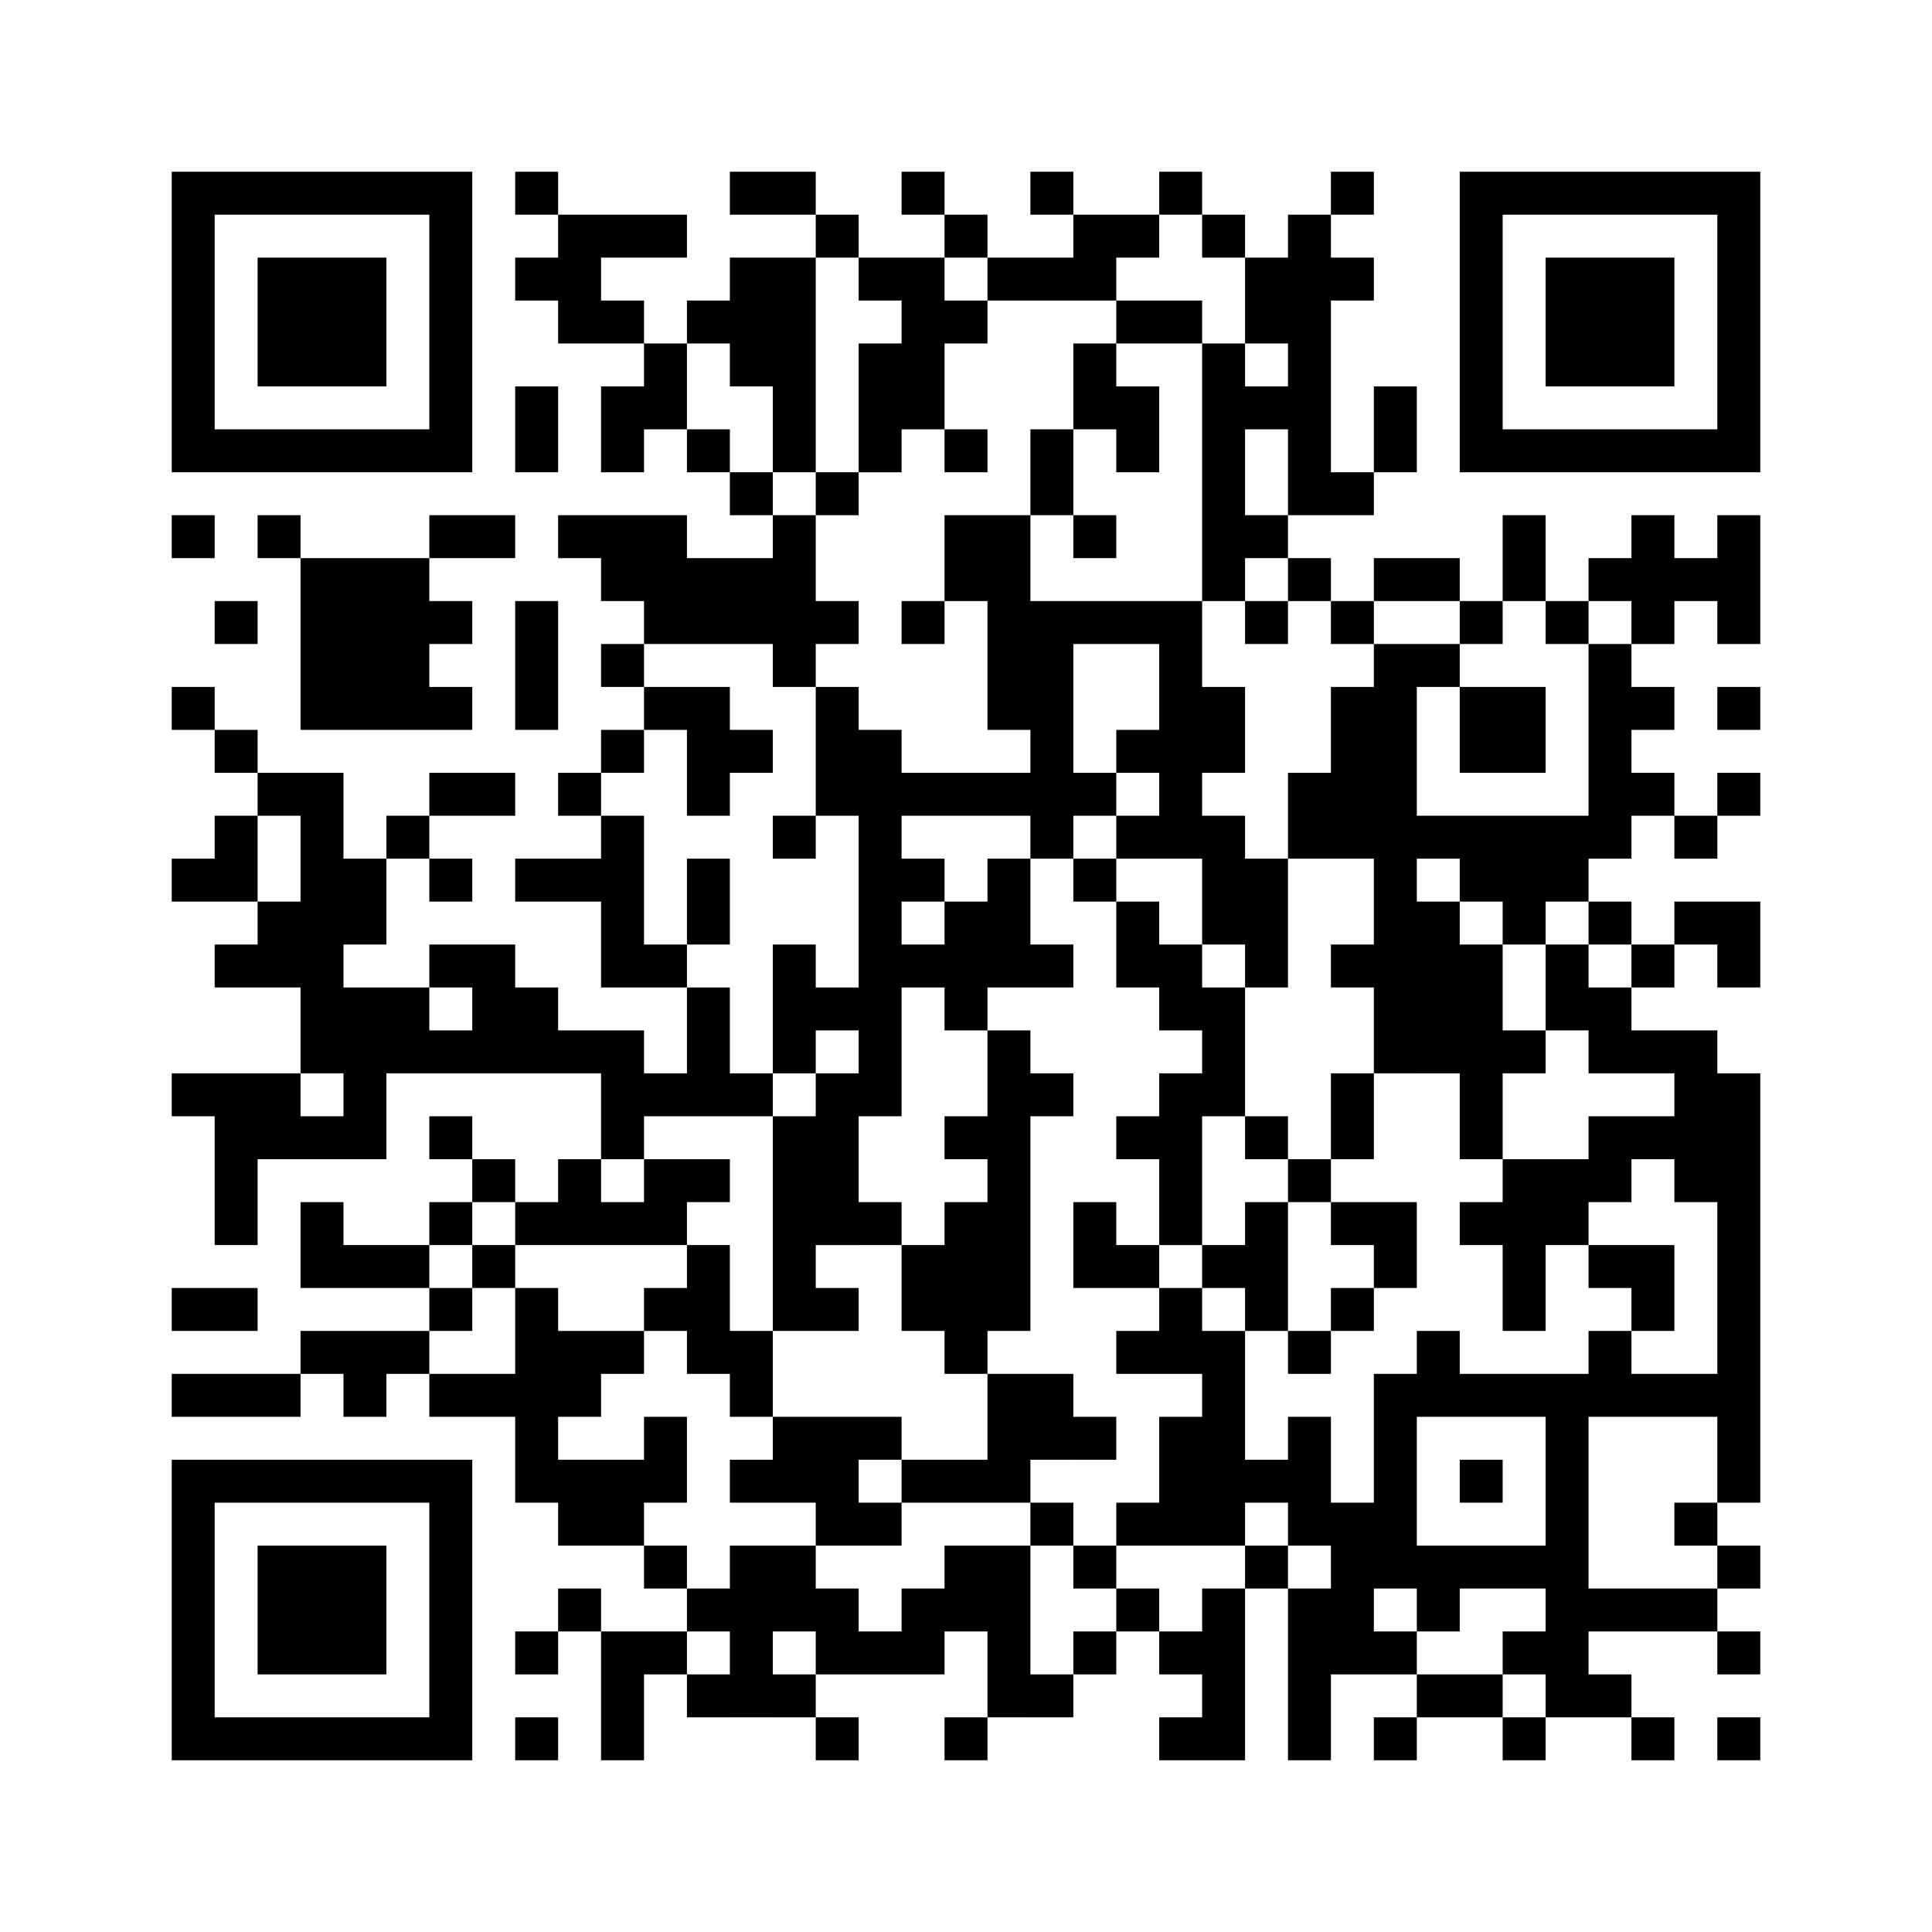 ﻿<?xml version="1.0" encoding="UTF-8"?>
<!DOCTYPE svg PUBLIC "-//W3C//DTD SVG 1.1//EN" "http://www.w3.org/Graphics/SVG/1.1/DTD/svg11.dtd">
<svg xmlns="http://www.w3.org/2000/svg" version="1.1" viewBox="0 0 45 45" stroke="none">
	<rect width="100%" height="100%" fill="#ffffff"/>
	<path d="M4,4h7v1h-7z M12,4h1v1h-1z M17,4h2v1h-2z M21,4h1v1h-1z M24,4h1v1h-1z M27,4h1v1h-1z M31,4h1v1h-1z M34,4h7v1h-7z M4,5h1v6h-1z M10,5h1v6h-1z M13,5h3v1h-3z M19,5h1v1h-1z M22,5h1v1h-1z M25,5h2v1h-2z M28,5h1v1h-1z M30,5h1v7h-1z M34,5h1v6h-1z M40,5h1v6h-1z M6,6h3v3h-3z M12,6h2v1h-2z M17,6h2v3h-2z M20,6h2v1h-2z M23,6h3v1h-3z M29,6h1v2h-1z M31,6h1v1h-1z M36,6h3v3h-3z M13,7h2v1h-2z M16,7h1v1h-1z M21,7h1v3h-1z M22,7h1v1h-1z M26,7h2v1h-2z M15,8h1v2h-1z M20,8h1v3h-1z M25,8h1v2h-1z M28,8h1v6h-1z M12,9h1v2h-1z M14,9h1v2h-1z M18,9h1v2h-1z M26,9h1v2h-1z M29,9h1v1h-1z M32,9h1v2h-1z M5,10h5v1h-5z M16,10h1v1h-1z M22,10h1v1h-1z M24,10h1v2h-1z M35,10h5v1h-5z M17,11h1v1h-1z M19,11h1v1h-1z M31,11h1v1h-1z M4,12h1v1h-1z M6,12h1v1h-1z M10,12h2v1h-2z M13,12h3v1h-3z M18,12h1v4h-1z M22,12h2v2h-2z M25,12h1v1h-1z M29,12h1v1h-1z M35,12h1v2h-1z M38,12h1v3h-1z M40,12h1v3h-1z M7,13h3v4h-3z M14,13h4v1h-4z M30,13h1v1h-1z M32,13h2v1h-2z M37,13h1v1h-1z M39,13h1v1h-1z M5,14h1v1h-1z M10,14h1v1h-1z M12,14h1v3h-1z M15,14h3v1h-3z M19,14h1v1h-1z M21,14h1v1h-1z M23,14h2v3h-2z M25,14h3v1h-3z M29,14h1v1h-1z M31,14h1v1h-1z M34,14h1v1h-1z M36,14h1v1h-1z M14,15h1v1h-1z M27,15h1v5h-1z M32,15h1v10h-1z M33,15h1v1h-1z M37,15h1v5h-1z M4,16h1v1h-1z M10,16h1v1h-1z M15,16h2v1h-2z M19,16h1v3h-1z M28,16h1v2h-1z M31,16h1v4h-1z M34,16h2v2h-2z M38,16h1v1h-1z M40,16h1v1h-1z M5,17h1v1h-1z M14,17h1v1h-1z M16,17h2v1h-2z M20,17h1v9h-1z M24,17h1v3h-1z M26,17h1v1h-1z M6,18h2v1h-2z M10,18h2v1h-2z M13,18h1v1h-1z M16,18h1v1h-1z M21,18h3v1h-3z M25,18h1v1h-1z M30,18h1v2h-1z M38,18h1v1h-1z M40,18h1v1h-1z M5,19h1v2h-1z M7,19h1v6h-1z M9,19h1v1h-1z M14,19h1v4h-1z M18,19h1v1h-1z M26,19h1v1h-1z M28,19h1v3h-1z M33,19h4v1h-4z M39,19h1v1h-1z M4,20h1v1h-1z M8,20h1v2h-1z M10,20h1v1h-1z M12,20h2v1h-2z M16,20h1v2h-1z M21,20h1v1h-1z M23,20h1v3h-1z M25,20h1v1h-1z M29,20h1v3h-1z M34,20h3v1h-3z M6,21h1v2h-1z M22,21h1v3h-1z M26,21h1v2h-1z M33,21h1v4h-1z M35,21h1v1h-1z M37,21h1v1h-1z M39,21h2v1h-2z M5,22h1v1h-1z M10,22h2v1h-2z M15,22h1v1h-1z M18,22h1v3h-1z M21,22h1v1h-1z M24,22h1v1h-1z M27,22h1v2h-1z M31,22h1v1h-1z M34,22h1v5h-1z M36,22h1v2h-1z M38,22h1v1h-1z M40,22h1v1h-1z M8,23h2v2h-2z M11,23h2v2h-2z M16,23h1v3h-1z M19,23h1v1h-1z M28,23h1v3h-1z M37,23h1v2h-1z M10,24h1v1h-1z M13,24h2v1h-2z M23,24h1v7h-1z M35,24h1v1h-1z M38,24h2v1h-2z M4,25h3v1h-3z M8,25h1v2h-1z M14,25h2v1h-2z M17,25h1v1h-1z M19,25h1v4h-1z M24,25h1v1h-1z M27,25h1v4h-1z M31,25h1v2h-1z M39,25h2v3h-2z M5,26h3v1h-3z M10,26h1v1h-1z M14,26h1v1h-1z M18,26h1v5h-1z M22,26h1v1h-1z M26,26h1v1h-1z M29,26h1v1h-1z M37,26h2v1h-2z M5,27h1v2h-1z M11,27h1v1h-1z M13,27h1v2h-1z M15,27h2v1h-2z M30,27h1v1h-1z M35,27h2v2h-2z M37,27h1v1h-1z M7,28h1v2h-1z M10,28h1v1h-1z M12,28h1v1h-1z M14,28h2v1h-2z M20,28h1v1h-1z M22,28h1v4h-1z M25,28h1v2h-1z M29,28h1v3h-1z M31,28h2v1h-2z M34,28h1v1h-1z M40,28h1v7h-1z M8,29h2v1h-2z M11,29h1v1h-1z M16,29h1v3h-1z M21,29h1v2h-1z M26,29h1v1h-1z M28,29h1v1h-1z M32,29h1v1h-1z M35,29h1v2h-1z M37,29h2v1h-2z M4,30h2v1h-2z M10,30h1v1h-1z M12,30h1v5h-1z M15,30h1v1h-1z M19,30h1v1h-1z M27,30h1v2h-1z M31,30h1v1h-1z M38,30h1v1h-1z M7,31h3v1h-3z M13,31h2v1h-2z M17,31h1v2h-1z M26,31h1v1h-1z M28,31h1v5h-1z M30,31h1v1h-1z M33,31h1v2h-1z M37,31h1v2h-1z M4,32h3v1h-3z M8,32h1v1h-1z M10,32h2v1h-2z M13,32h1v1h-1z M23,32h2v2h-2z M32,32h1v5h-1z M34,32h3v1h-3z M38,32h2v1h-2z M15,33h1v2h-1z M18,33h2v2h-2z M20,33h1v1h-1z M25,33h1v1h-1z M27,33h1v3h-1z M30,33h1v3h-1z M36,33h1v7h-1z M4,34h7v1h-7z M13,34h2v2h-2z M17,34h1v1h-1z M21,34h3v1h-3z M29,34h1v1h-1z M34,34h1v1h-1z M4,35h1v6h-1z M10,35h1v6h-1z M19,35h2v1h-2z M24,35h1v1h-1z M26,35h1v1h-1z M31,35h1v4h-1z M39,35h1v1h-1z M6,36h3v3h-3z M15,36h1v1h-1z M17,36h2v2h-2z M22,36h2v2h-2z M25,36h1v1h-1z M29,36h1v1h-1z M33,36h3v1h-3z M40,36h1v1h-1z M13,37h1v1h-1z M16,37h1v1h-1z M19,37h1v2h-1z M21,37h1v2h-1z M26,37h1v1h-1z M28,37h1v4h-1z M30,37h1v4h-1z M33,37h1v1h-1z M37,37h3v1h-3z M12,38h1v1h-1z M14,38h1v3h-1z M15,38h1v1h-1z M17,38h1v2h-1z M20,38h1v1h-1z M23,38h1v2h-1z M25,38h1v1h-1z M27,38h1v1h-1z M32,38h1v1h-1z M35,38h1v1h-1z M40,38h1v1h-1z M16,39h1v1h-1z M18,39h1v1h-1z M24,39h1v1h-1z M33,39h2v1h-2z M37,39h1v1h-1z M5,40h5v1h-5z M12,40h1v1h-1z M19,40h1v1h-1z M22,40h1v1h-1z M27,40h1v1h-1z M32,40h1v1h-1z M35,40h1v1h-1z M38,40h1v1h-1z M40,40h1v1h-1z" fill="#000000"/>
</svg>
